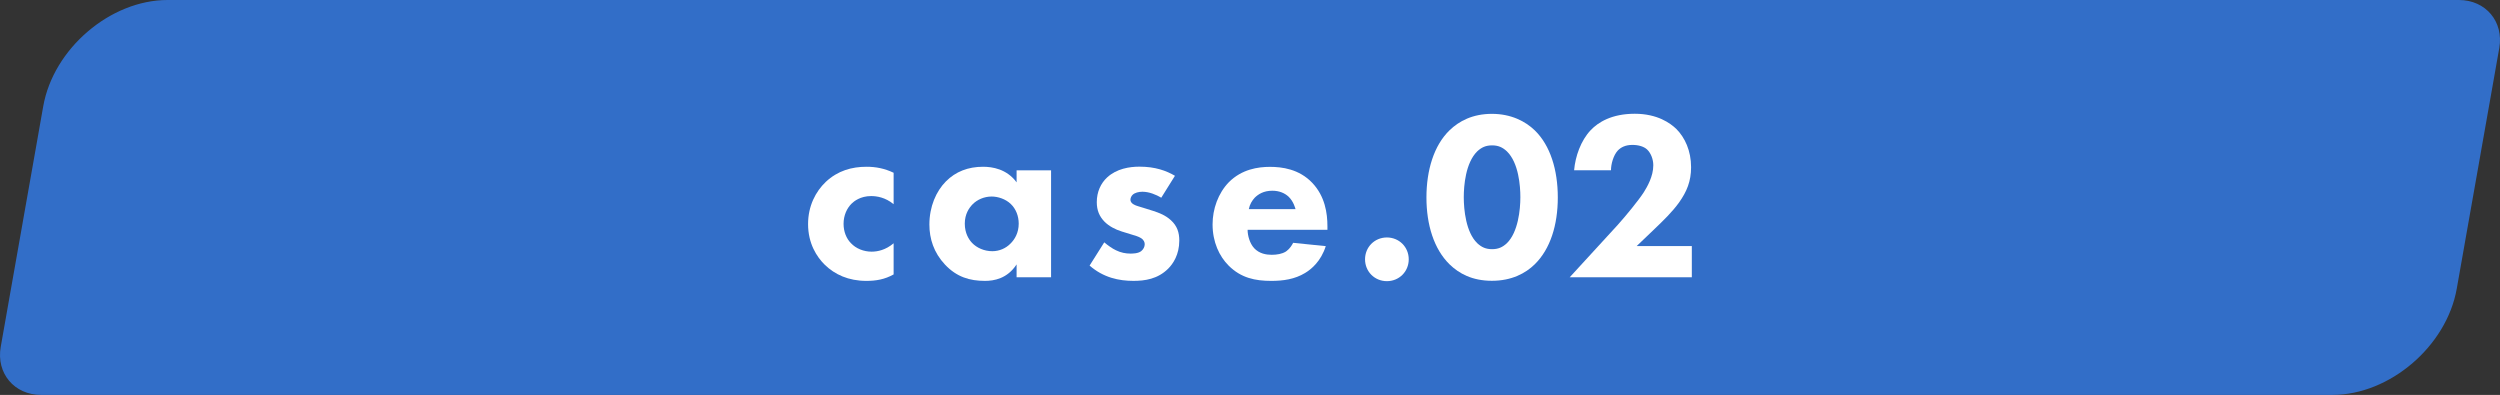 <?xml version="1.0" encoding="UTF-8"?><svg xmlns="http://www.w3.org/2000/svg" viewBox="0 0 271.2 42.84"><rect x="0" y="0" width="271.2" height="42.84" fill="#333333" stroke="none"/><g id="a"/><g id="b"><g id="c"><path d="M266.74,0H18.18C11.97,0,5.79,5.28,4.69,11.53L.08,37.62c-.51,2.87,1.47,5.22,4.38,5.22H253.02c6.21,0,12.39-5.28,13.49-11.53l4.61-26.09c.51-2.87-1.47-5.22-4.38-5.22Z" style="fill:#326ec8;"/><g><path d="M96.94,22.15c-.91-.75-1.85-.88-2.44-.88-1.17,0-1.87,.57-2.13,.83-.49,.49-.86,1.25-.86,2.18,0,.86,.31,1.59,.78,2.08,.57,.62,1.43,.94,2.26,.94,.65,0,1.53-.18,2.39-.91v3.38c-.99,.55-1.92,.7-2.96,.7-1.95,0-3.43-.7-4.5-1.74-.88-.86-1.82-2.31-1.82-4.42,0-1.98,.83-3.54,1.92-4.58,1.3-1.22,2.83-1.64,4.42-1.64,1.01,0,1.95,.18,2.94,.65v3.41Z" style="fill:#fff;"/><path d="M110.28,18.48h3.74v11.6h-3.74v-1.4c-1.01,1.56-2.47,1.79-3.43,1.79-1.66,0-3.07-.42-4.34-1.77-1.22-1.3-1.69-2.81-1.69-4.34,0-1.95,.73-3.61,1.79-4.68s2.42-1.59,4.03-1.59c.99,0,2.57,.23,3.64,1.69v-1.3Zm-4.76,3.67c-.39,.39-.86,1.07-.86,2.11s.44,1.72,.78,2.08c.52,.55,1.33,.91,2.21,.91,.75,0,1.46-.31,1.95-.81,.49-.47,.91-1.2,.91-2.18,0-.83-.31-1.61-.86-2.13-.57-.55-1.4-.81-2.08-.81-.81,0-1.56,.34-2.05,.83Z" style="fill:#fff;"/><path d="M125.98,21.45c-.57-.34-1.33-.65-2.05-.65-.39,0-.83,.1-1.07,.34-.13,.13-.23,.34-.23,.52,0,.26,.18,.42,.36,.52,.26,.16,.65,.23,1.12,.39l.99,.31c.65,.21,1.33,.47,1.92,1.01,.68,.62,.91,1.33,.91,2.21,0,1.53-.68,2.52-1.2,3.04-1.14,1.14-2.55,1.33-3.77,1.33-1.56,0-3.25-.34-4.76-1.66l1.59-2.52c.36,.31,.88,.68,1.27,.86,.52,.26,1.07,.36,1.56,.36,.23,0,.83,0,1.17-.26,.23-.18,.39-.47,.39-.75,0-.21-.08-.47-.42-.68-.26-.16-.6-.26-1.14-.42l-.94-.29c-.68-.21-1.38-.57-1.87-1.07-.55-.57-.83-1.22-.83-2.11,0-1.12,.44-2.05,1.12-2.68,1.04-.96,2.44-1.17,3.51-1.17,1.72,0,2.91,.44,3.85,.99l-1.48,2.37Z" style="fill:#fff;"/><path d="M144,24.93h-8.66c0,.62,.23,1.46,.7,1.98,.57,.62,1.35,.73,1.92,.73s1.12-.1,1.51-.34c.05-.03,.49-.31,.81-.96l3.54,.36c-.52,1.64-1.56,2.5-2.24,2.91-1.12,.68-2.37,.86-3.67,.86-1.74,0-3.28-.31-4.63-1.66-1.01-1.01-1.74-2.55-1.74-4.47,0-1.66,.6-3.38,1.77-4.58,1.4-1.4,3.15-1.66,4.45-1.66s3.17,.23,4.6,1.74c1.38,1.46,1.64,3.28,1.64,4.71v.39Zm-3.46-2.24c-.03-.1-.21-.83-.75-1.35-.42-.39-1.01-.65-1.77-.65-.96,0-1.53,.39-1.9,.75-.29,.31-.55,.73-.65,1.25h5.07Z" style="fill:#fff;"/><path d="M150.45,25.76c1.33,0,2.37,1.04,2.37,2.37s-1.04,2.37-2.37,2.37-2.37-1.04-2.37-2.37,1.04-2.37,2.37-2.37Z" style="fill:#fff;"/><path d="M166.49,28.67c-1.01,.99-2.52,1.79-4.65,1.79s-3.56-.78-4.6-1.79c-1.69-1.66-2.5-4.29-2.5-7.25s.81-5.64,2.5-7.28c1.04-1.01,2.52-1.79,4.6-1.79s3.64,.81,4.65,1.79c1.69,1.64,2.5,4.29,2.5,7.28s-.81,5.59-2.5,7.25Zm-6.24-12.25c-1.27,1.25-1.46,3.74-1.46,4.97,0,1.35,.23,3.8,1.46,4.99,.47,.44,.94,.65,1.61,.65s1.14-.21,1.61-.65c1.22-1.2,1.46-3.64,1.46-4.99,0-1.22-.18-3.72-1.46-4.97-.47-.44-.94-.65-1.61-.65s-1.14,.21-1.61,.65Z" style="fill:#fff;"/><path d="M183.54,30.08h-13.26l5.2-5.67c.91-1.01,2.29-2.7,2.83-3.54,.39-.62,1.04-1.74,1.04-2.94,0-.65-.26-1.33-.68-1.72-.34-.31-.91-.49-1.59-.49-.75,0-1.25,.26-1.59,.62-.47,.52-.73,1.46-.73,2.13h-4c.13-1.51,.73-3.22,1.79-4.34,.83-.88,2.31-1.79,4.79-1.79s3.87,1.04,4.5,1.64c.94,.94,1.61,2.37,1.61,4.16,0,1.53-.47,2.65-1.3,3.82-.75,1.04-1.66,1.92-2.78,2.99l-1.82,1.74h5.98v3.38Z" style="fill:#fff;"/></g></g></g></svg>
